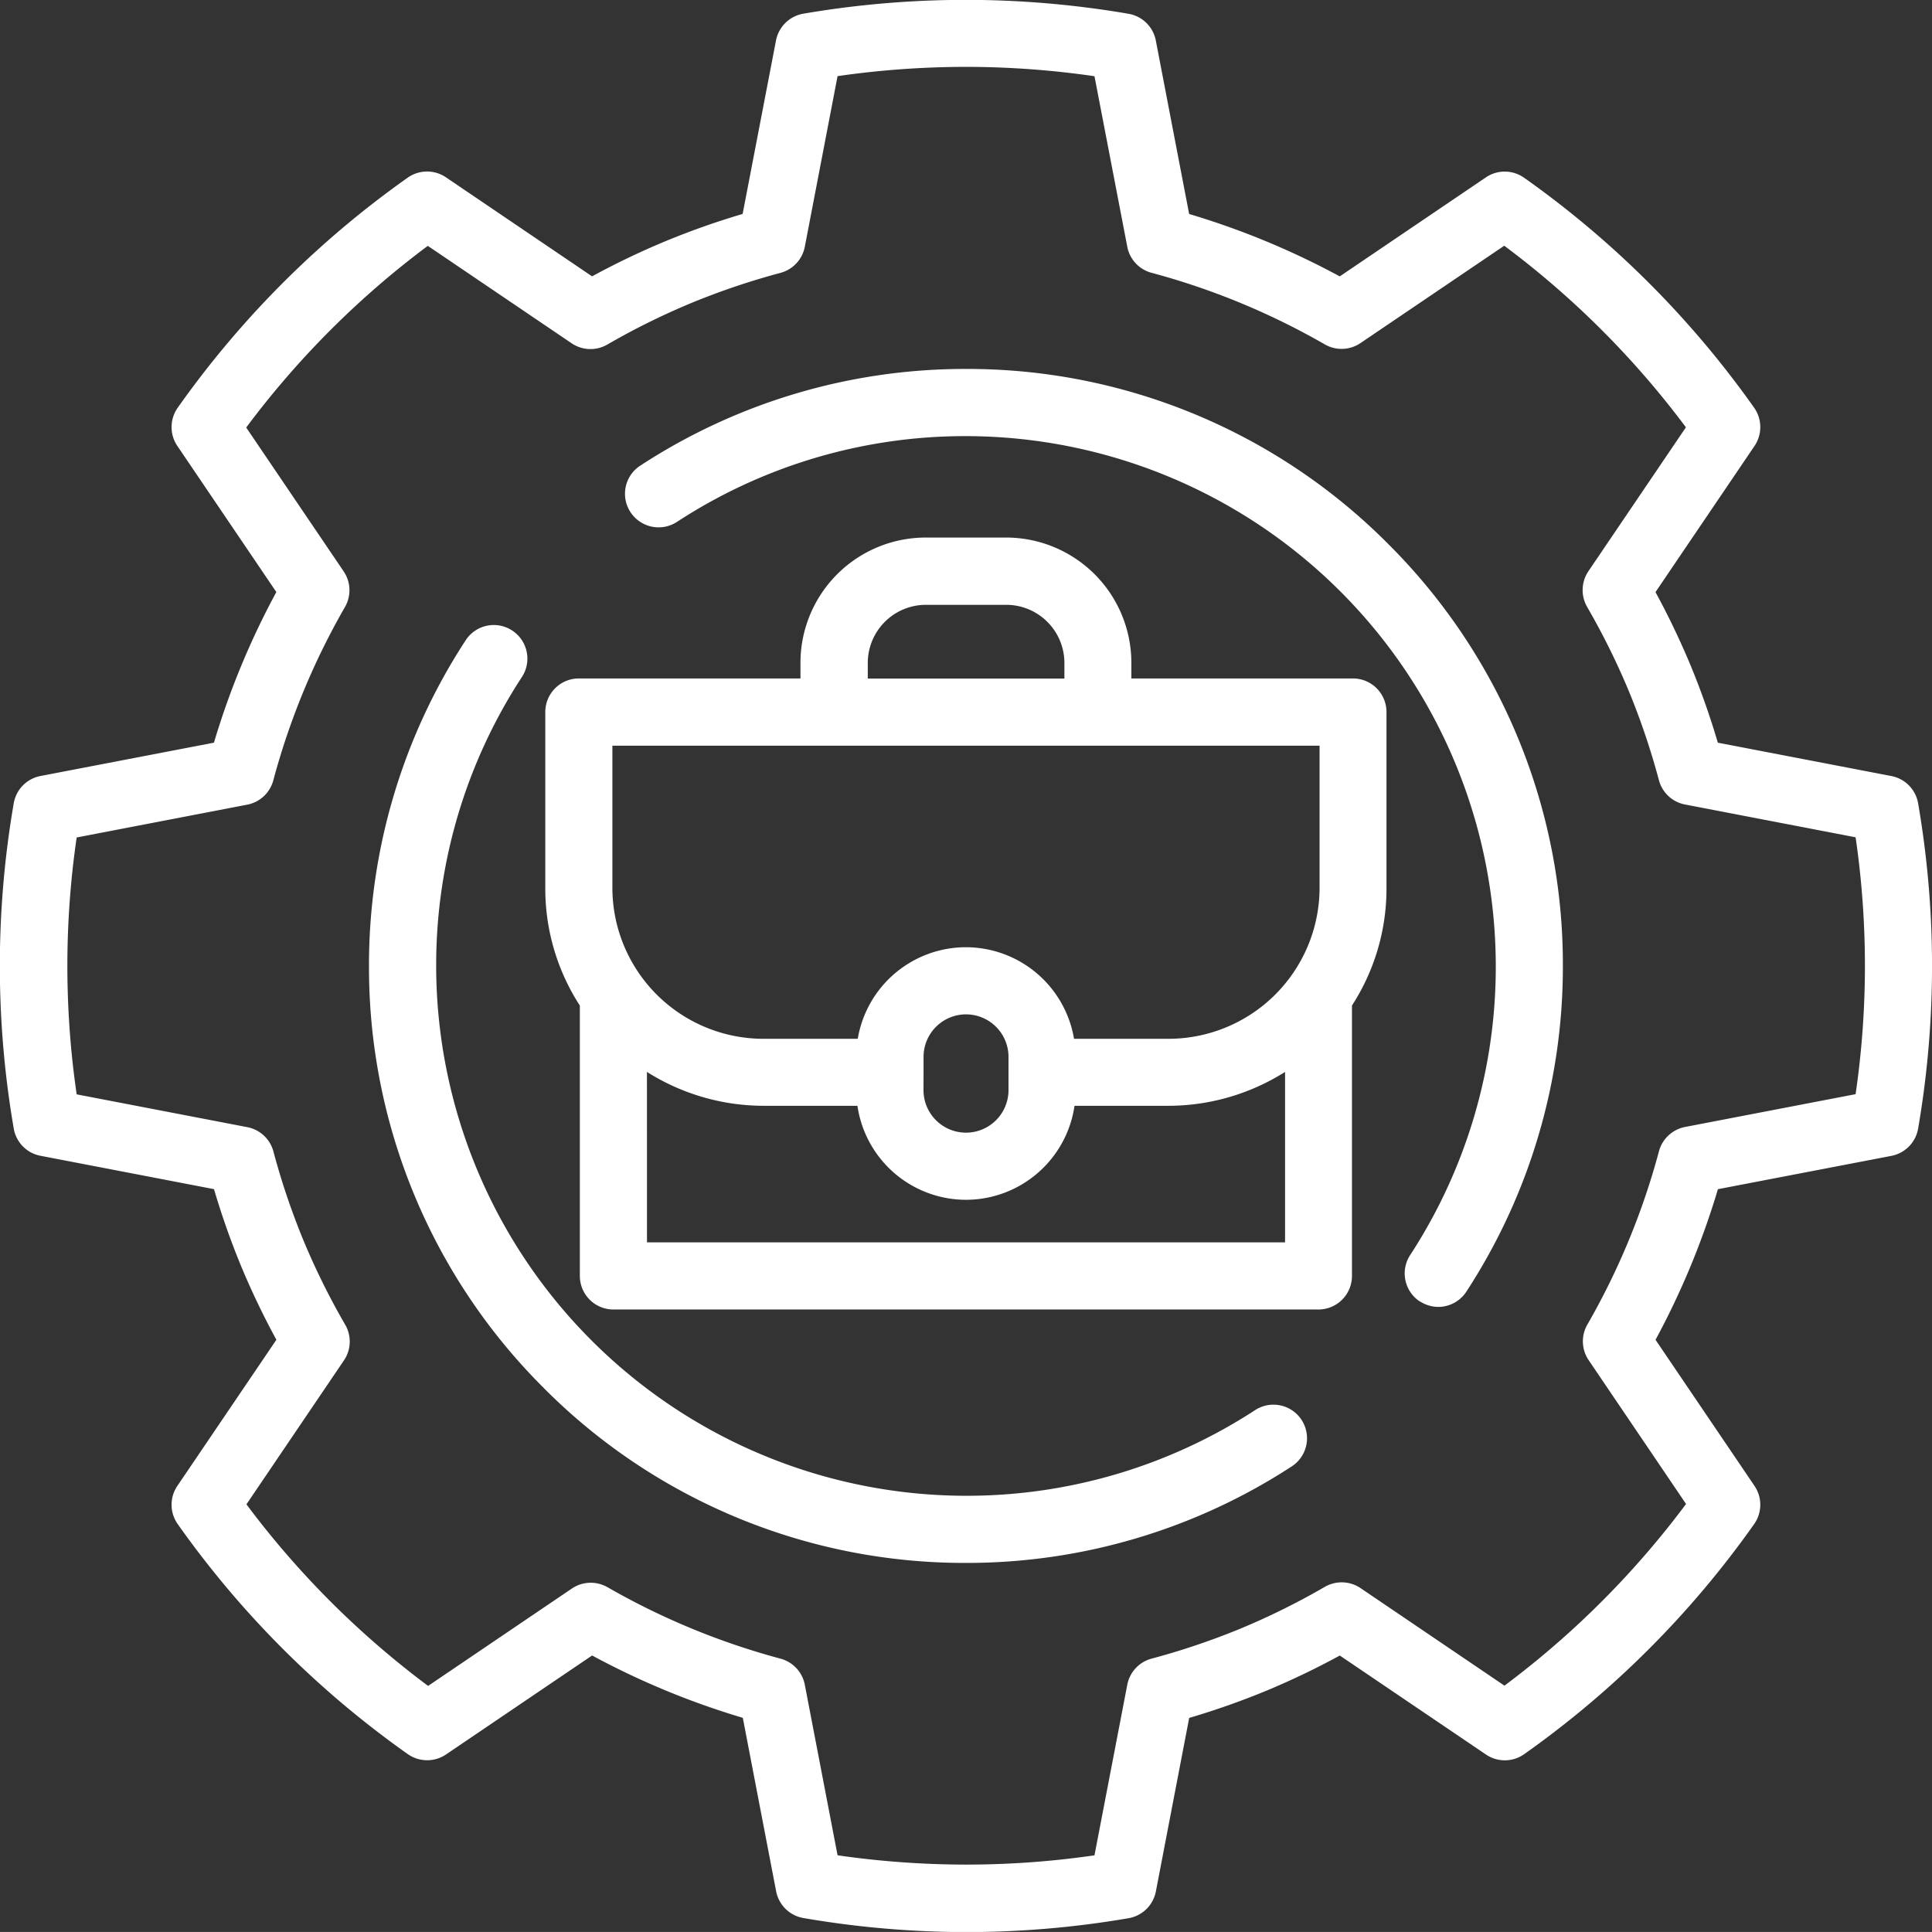 <svg xmlns="http://www.w3.org/2000/svg" width="43.165" height="43.164" viewBox="0 0 43.165 43.164">
  <rect x="0" y="0" width="43.165" height="43.164" fill="#333333" stroke="none"/>
  <path id="Union_8" data-name="Union 8" d="M-2111.28-3179.334a.751.751,0,0,1-.609-.6l-.744-3.873A17.675,17.675,0,0,1-2116-3185.2l-3.265,2.212a.752.752,0,0,1-.854-.009,21.4,21.4,0,0,1-5.139-5.138.749.749,0,0,1-.009-.853l2.213-3.266a17.427,17.427,0,0,1-.788-1.645,17.3,17.3,0,0,1-.606-1.72l-3.874-.745a.747.747,0,0,1-.6-.609,21.421,21.421,0,0,1,0-7.268.75.75,0,0,1,.6-.609l3.873-.744a17.613,17.613,0,0,1,1.394-3.365l-2.212-3.265a.751.751,0,0,1,.009-.854,21.413,21.413,0,0,1,5.137-5.139.751.751,0,0,1,.854-.009l3.266,2.213a17.4,17.4,0,0,1,1.645-.787,17.371,17.371,0,0,1,1.719-.607l.745-3.874a.753.753,0,0,1,.61-.6,21.532,21.532,0,0,1,3.629-.309,21.534,21.534,0,0,1,3.638.311.75.75,0,0,1,.61.6l.744,3.873a17.639,17.639,0,0,1,3.365,1.394l3.265-2.212a.749.749,0,0,1,.853.008,21.442,21.442,0,0,1,5.14,5.138.752.752,0,0,1,.009.854l-2.213,3.266a17.529,17.529,0,0,1,.787,1.644,17.326,17.326,0,0,1,.606,1.72l3.875.745a.75.75,0,0,1,.6.61,21.41,21.41,0,0,1,0,7.267.751.751,0,0,1-.6.61l-3.873.744a17.706,17.706,0,0,1-1.394,3.365l2.212,3.265a.751.751,0,0,1-.009.853,21.4,21.4,0,0,1-5.138,5.14.749.749,0,0,1-.853.008l-3.266-2.212a17.342,17.342,0,0,1-1.645.788,17.363,17.363,0,0,1-1.72.606l-.744,3.875a.752.752,0,0,1-.61.6,21.53,21.53,0,0,1-3.629.31A21.554,21.554,0,0,1-2111.28-3179.334Zm-4.382-7.395a16.139,16.139,0,0,0,3.872,1.6.75.75,0,0,1,.542.582l.732,3.811a20.124,20.124,0,0,0,2.875.208,19.964,19.964,0,0,0,2.865-.207l.733-3.812a.749.749,0,0,1,.541-.582,16.3,16.3,0,0,0,1.99-.672,16.071,16.071,0,0,0,1.882-.932.753.753,0,0,1,.8.029l3.214,2.178a19.935,19.935,0,0,0,4.057-4.059l-2.176-3.213a.75.75,0,0,1-.029-.795,16.141,16.141,0,0,0,1.6-3.873.751.751,0,0,1,.582-.542l3.811-.733a19.864,19.864,0,0,0,0-5.739l-3.812-.733a.748.748,0,0,1-.582-.542,16.258,16.258,0,0,0-.672-1.99,16.185,16.185,0,0,0-.932-1.882.753.753,0,0,1,.03-.8l2.177-3.213a19.91,19.91,0,0,0-4.059-4.057l-3.213,2.176a.752.752,0,0,1-.795.029,16.137,16.137,0,0,0-3.872-1.6.747.747,0,0,1-.542-.582l-.733-3.81a19.972,19.972,0,0,0-2.874-.209,20.13,20.13,0,0,0-2.866.207l-.732,3.813a.75.75,0,0,1-.542.582,16.368,16.368,0,0,0-1.99.672,16.137,16.137,0,0,0-1.882.931.75.75,0,0,1-.795-.029l-3.214-2.177a19.89,19.89,0,0,0-4.057,4.059l2.176,3.212a.751.751,0,0,1,.029.8,16.135,16.135,0,0,0-1.6,3.872.75.75,0,0,1-.583.542l-3.81.733a19.907,19.907,0,0,0,0,5.739l3.812.733a.75.75,0,0,1,.583.541,16.258,16.258,0,0,0,.672,1.99,16.1,16.1,0,0,0,.932,1.882.749.749,0,0,1-.029.8l-2.177,3.214a19.94,19.94,0,0,0,4.059,4.057l3.212-2.176a.752.752,0,0,1,.421-.129A.751.751,0,0,1-2115.662-3186.728Zm-1.416-4.445a13.252,13.252,0,0,1-3.907-9.431,13.268,13.268,0,0,1,2.161-7.278.749.749,0,0,1,1.038-.217.75.75,0,0,1,.218,1.038,11.768,11.768,0,0,0-1.916,6.457,11.851,11.851,0,0,0,11.839,11.837,11.8,11.8,0,0,0,6.458-1.914.75.75,0,0,1,1.038.219.75.75,0,0,1-.219,1.038,13.289,13.289,0,0,1-7.278,2.157A13.257,13.257,0,0,1-2117.078-3191.173Zm1.554-1.756a.75.75,0,0,1-.75-.75v-6.041a4.8,4.8,0,0,1-.772-2.616v-3.942a.75.75,0,0,1,.75-.75h4.951v-.362a2.8,2.8,0,0,1,2.8-2.786h1.793a2.8,2.8,0,0,1,2.8,2.786v.362h4.95a.75.75,0,0,1,.75.75v3.942a4.8,4.8,0,0,1-.771,2.615v6.042a.75.75,0,0,1-.75.75Zm.75-1.5h14.256v-3.808a4.887,4.887,0,0,1-2.62.757h-2.084a2.454,2.454,0,0,1-2.425,2.1,2.454,2.454,0,0,1-2.425-2.1h-2.083a4.889,4.889,0,0,1-2.62-.757Zm6.178-3.4a.95.95,0,0,0,.949.949.95.95,0,0,0,.95-.949v-.746a.95.95,0,0,0-.949-.948h0a.95.95,0,0,0-.949.948v.311c0,.012,0,.024,0,.037s0,.025,0,.037Zm5.458-1.148a3.378,3.378,0,0,0,3.391-3.356v-3.192h-15.8v3.192a3.377,3.377,0,0,0,3.391,3.356h2.091a2.453,2.453,0,0,1,2.416-2.046h0a2.453,2.453,0,0,1,2.416,2.046Zm-2.31-8.048v-.362a1.3,1.3,0,0,0-1.3-1.286h-1.793a1.3,1.3,0,0,0-1.3,1.286v.362Zm7.943,13.918a.75.75,0,0,1-.218-1.038,11.794,11.794,0,0,0,1.913-6.458,11.851,11.851,0,0,0-11.837-11.839,11.769,11.769,0,0,0-6.457,1.916.751.751,0,0,1-1.039-.218.749.749,0,0,1,.218-1.038,13.262,13.262,0,0,1,7.277-2.161,13.248,13.248,0,0,1,9.431,3.907,13.253,13.253,0,0,1,3.906,9.432,13.286,13.286,0,0,1-2.157,7.277.75.75,0,0,1-.629.34A.754.754,0,0,1-2097.5-3193.109Z" transform="translate(2129.229 3222.187)" fill="#fff"/>
</svg>
